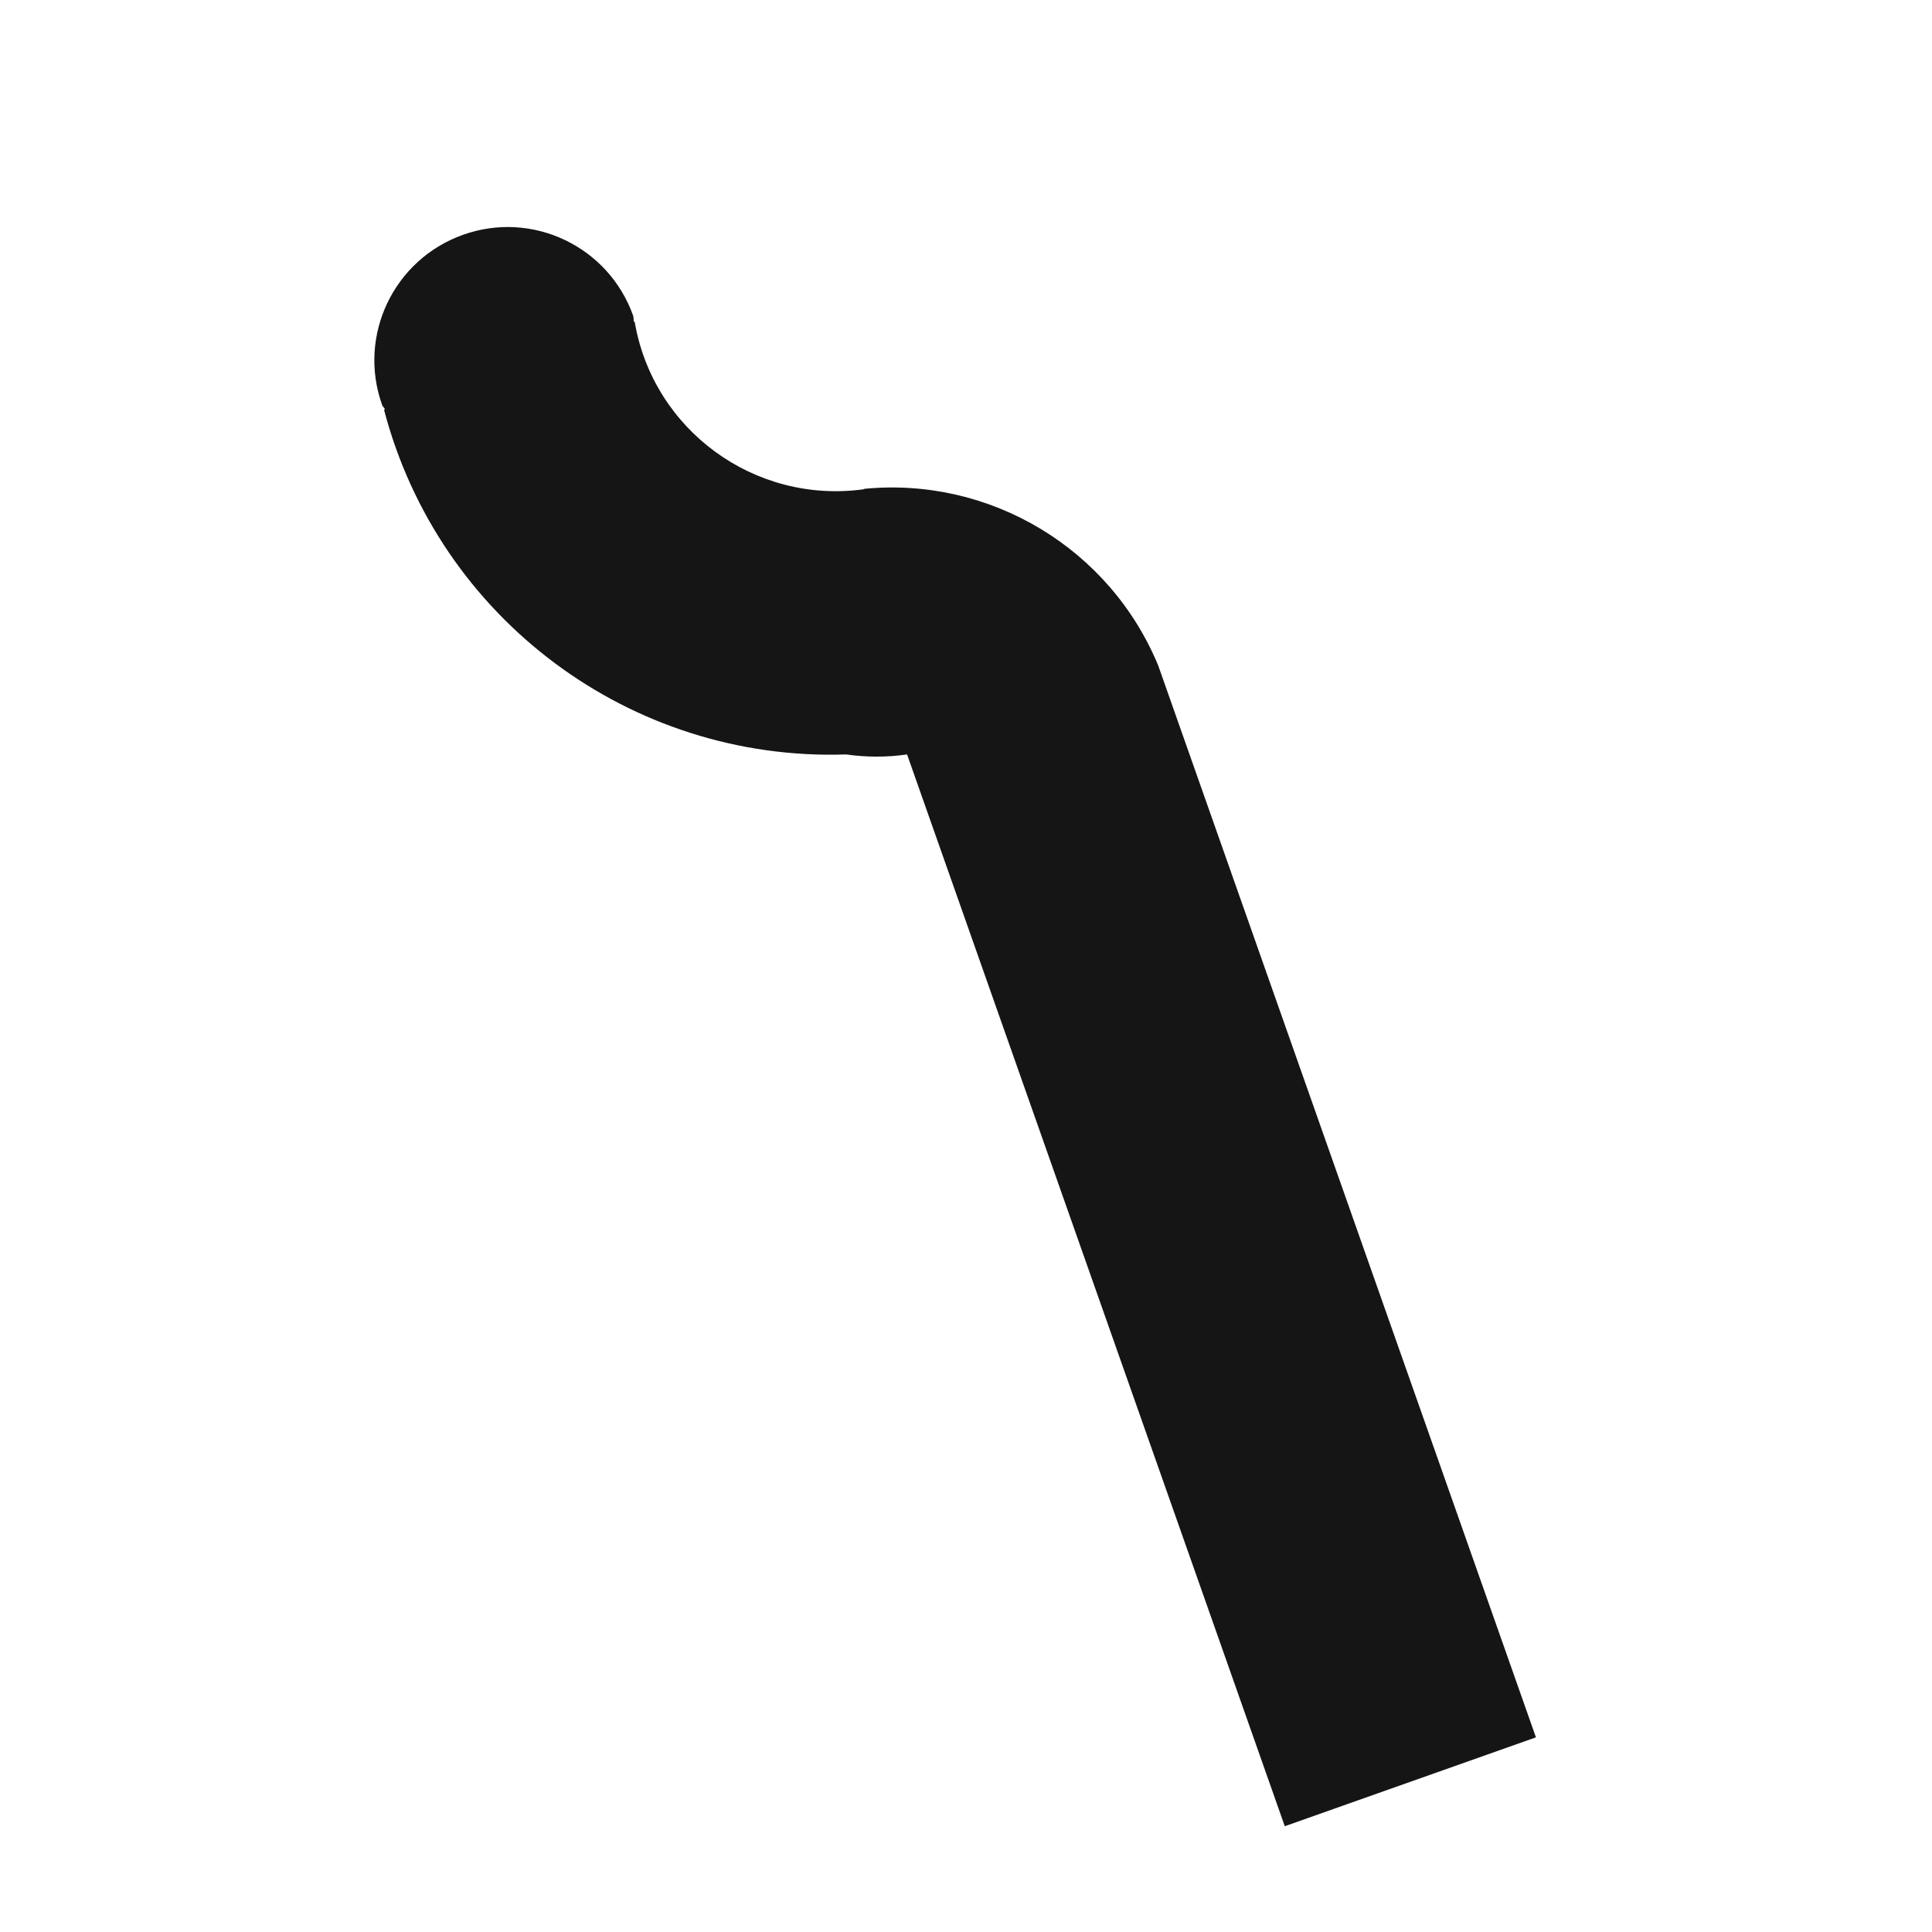 <svg viewBox="0 0 40 40" xmlns="http://www.w3.org/2000/svg" data-name="Ebene 1" id="Ebene_1">
  <defs>
    <style>
      .cls-1 {
        fill: #151515;
        stroke-width: 0px;
      }
    </style>
  </defs>
  <path d="M17.88,10.13c-2.26.31-4.36-1.23-4.74-3.47h-.02s0-.08-.01-.12c-.51-1.44-2.09-2.19-3.52-1.68-1.44.51-2.19,2.09-1.68,3.52.01.04.05.06.06.1h-.02c1.13,4.32,5.1,7.29,9.57,7.14.42.06.84.06,1.26,0l7.82,22.19,5.2-1.84-7.82-22.19c-1-2.42-3.47-3.91-6.08-3.66" class="cls-1"></path>
</svg>